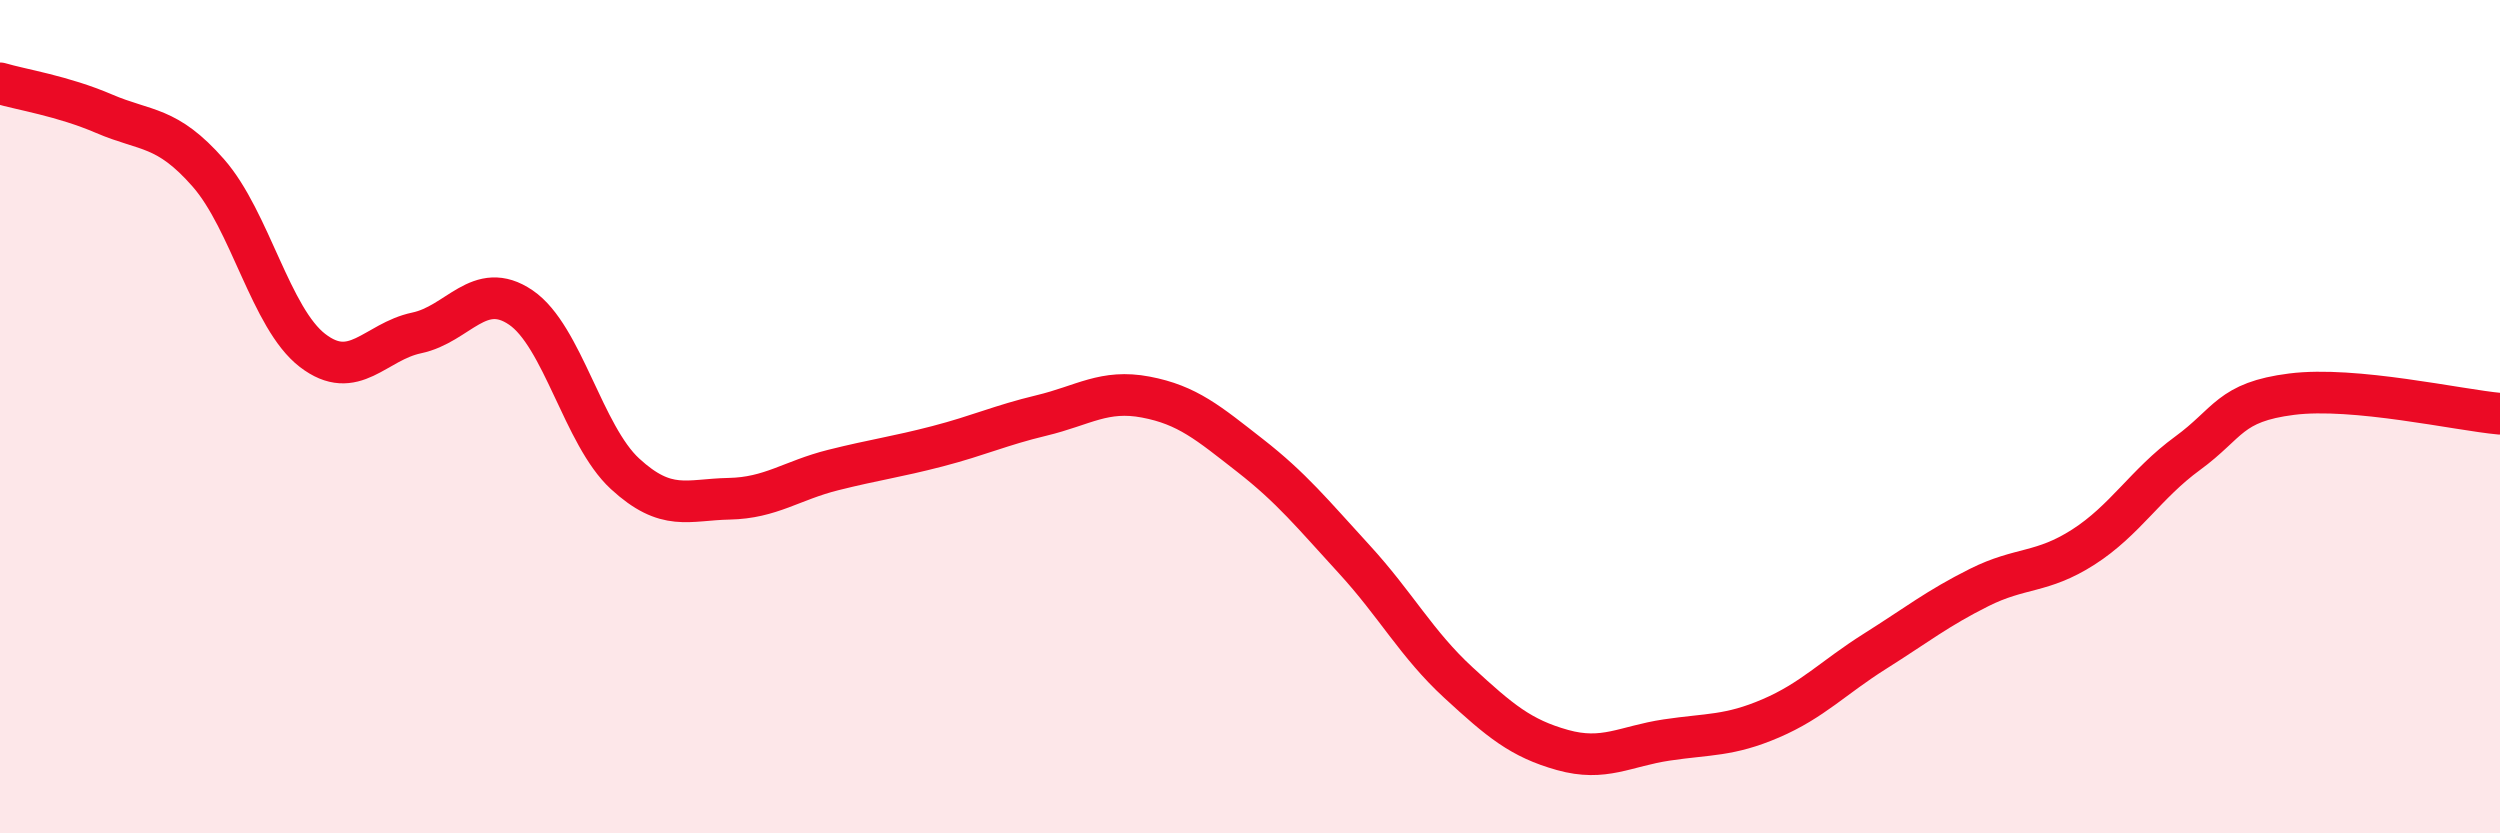 
    <svg width="60" height="20" viewBox="0 0 60 20" xmlns="http://www.w3.org/2000/svg">
      <path
        d="M 0,2 C 0.5,2.15 1.5,2.3 2.5,2.73 C 3.5,3.16 4,3.01 5,4.15 C 6,5.29 6.5,7.64 7.5,8.41 C 8.5,9.18 9,8.2 10,7.99 C 11,7.78 11.5,6.7 12.5,7.38 C 13.5,8.06 14,10.45 15,11.37 C 16,12.29 16.5,11.99 17.5,11.97 C 18.5,11.95 19,11.53 20,11.28 C 21,11.03 21.5,10.97 22.5,10.71 C 23.5,10.45 24,10.21 25,9.97 C 26,9.73 26.5,9.34 27.5,9.53 C 28.5,9.72 29,10.15 30,10.93 C 31,11.71 31.5,12.33 32.5,13.42 C 33.5,14.51 34,15.46 35,16.38 C 36,17.3 36.5,17.72 37.5,18 C 38.5,18.28 39,17.91 40,17.76 C 41,17.61 41.5,17.67 42.5,17.24 C 43.5,16.81 44,16.26 45,15.63 C 46,15 46.5,14.6 47.5,14.1 C 48.5,13.6 49,13.77 50,13.13 C 51,12.49 51.5,11.61 52.5,10.88 C 53.5,10.15 53.5,9.65 55,9.46 C 56.5,9.27 59,9.84 60,9.93L60 20L0 20Z"
        fill="#EB0A25"
        opacity="0.1"
        stroke-linecap="round"
        stroke-linejoin="round"
      />
      <path
        d="M 0,2 C 0.5,2.15 1.5,2.3 2.5,2.73 C 3.5,3.16 4,3.01 5,4.15 C 6,5.29 6.5,7.64 7.5,8.41 C 8.5,9.18 9,8.2 10,7.99 C 11,7.78 11.5,6.7 12.5,7.38 C 13.5,8.06 14,10.45 15,11.37 C 16,12.29 16.5,11.99 17.5,11.97 C 18.5,11.95 19,11.53 20,11.28 C 21,11.03 21.5,10.97 22.5,10.71 C 23.5,10.45 24,10.21 25,9.97 C 26,9.73 26.5,9.34 27.5,9.53 C 28.5,9.72 29,10.15 30,10.93 C 31,11.71 31.5,12.33 32.5,13.42 C 33.5,14.51 34,15.46 35,16.38 C 36,17.3 36.5,17.72 37.5,18 C 38.5,18.28 39,17.91 40,17.76 C 41,17.61 41.5,17.67 42.5,17.24 C 43.5,16.81 44,16.26 45,15.63 C 46,15 46.5,14.6 47.5,14.1 C 48.5,13.6 49,13.77 50,13.13 C 51,12.49 51.5,11.61 52.5,10.88 C 53.5,10.15 53.5,9.65 55,9.46 C 56.5,9.27 59,9.84 60,9.93"
        stroke="#EB0A25"
        stroke-width="1"
        fill="none"
        stroke-linecap="round"
        stroke-linejoin="round"
      />
    </svg>
  